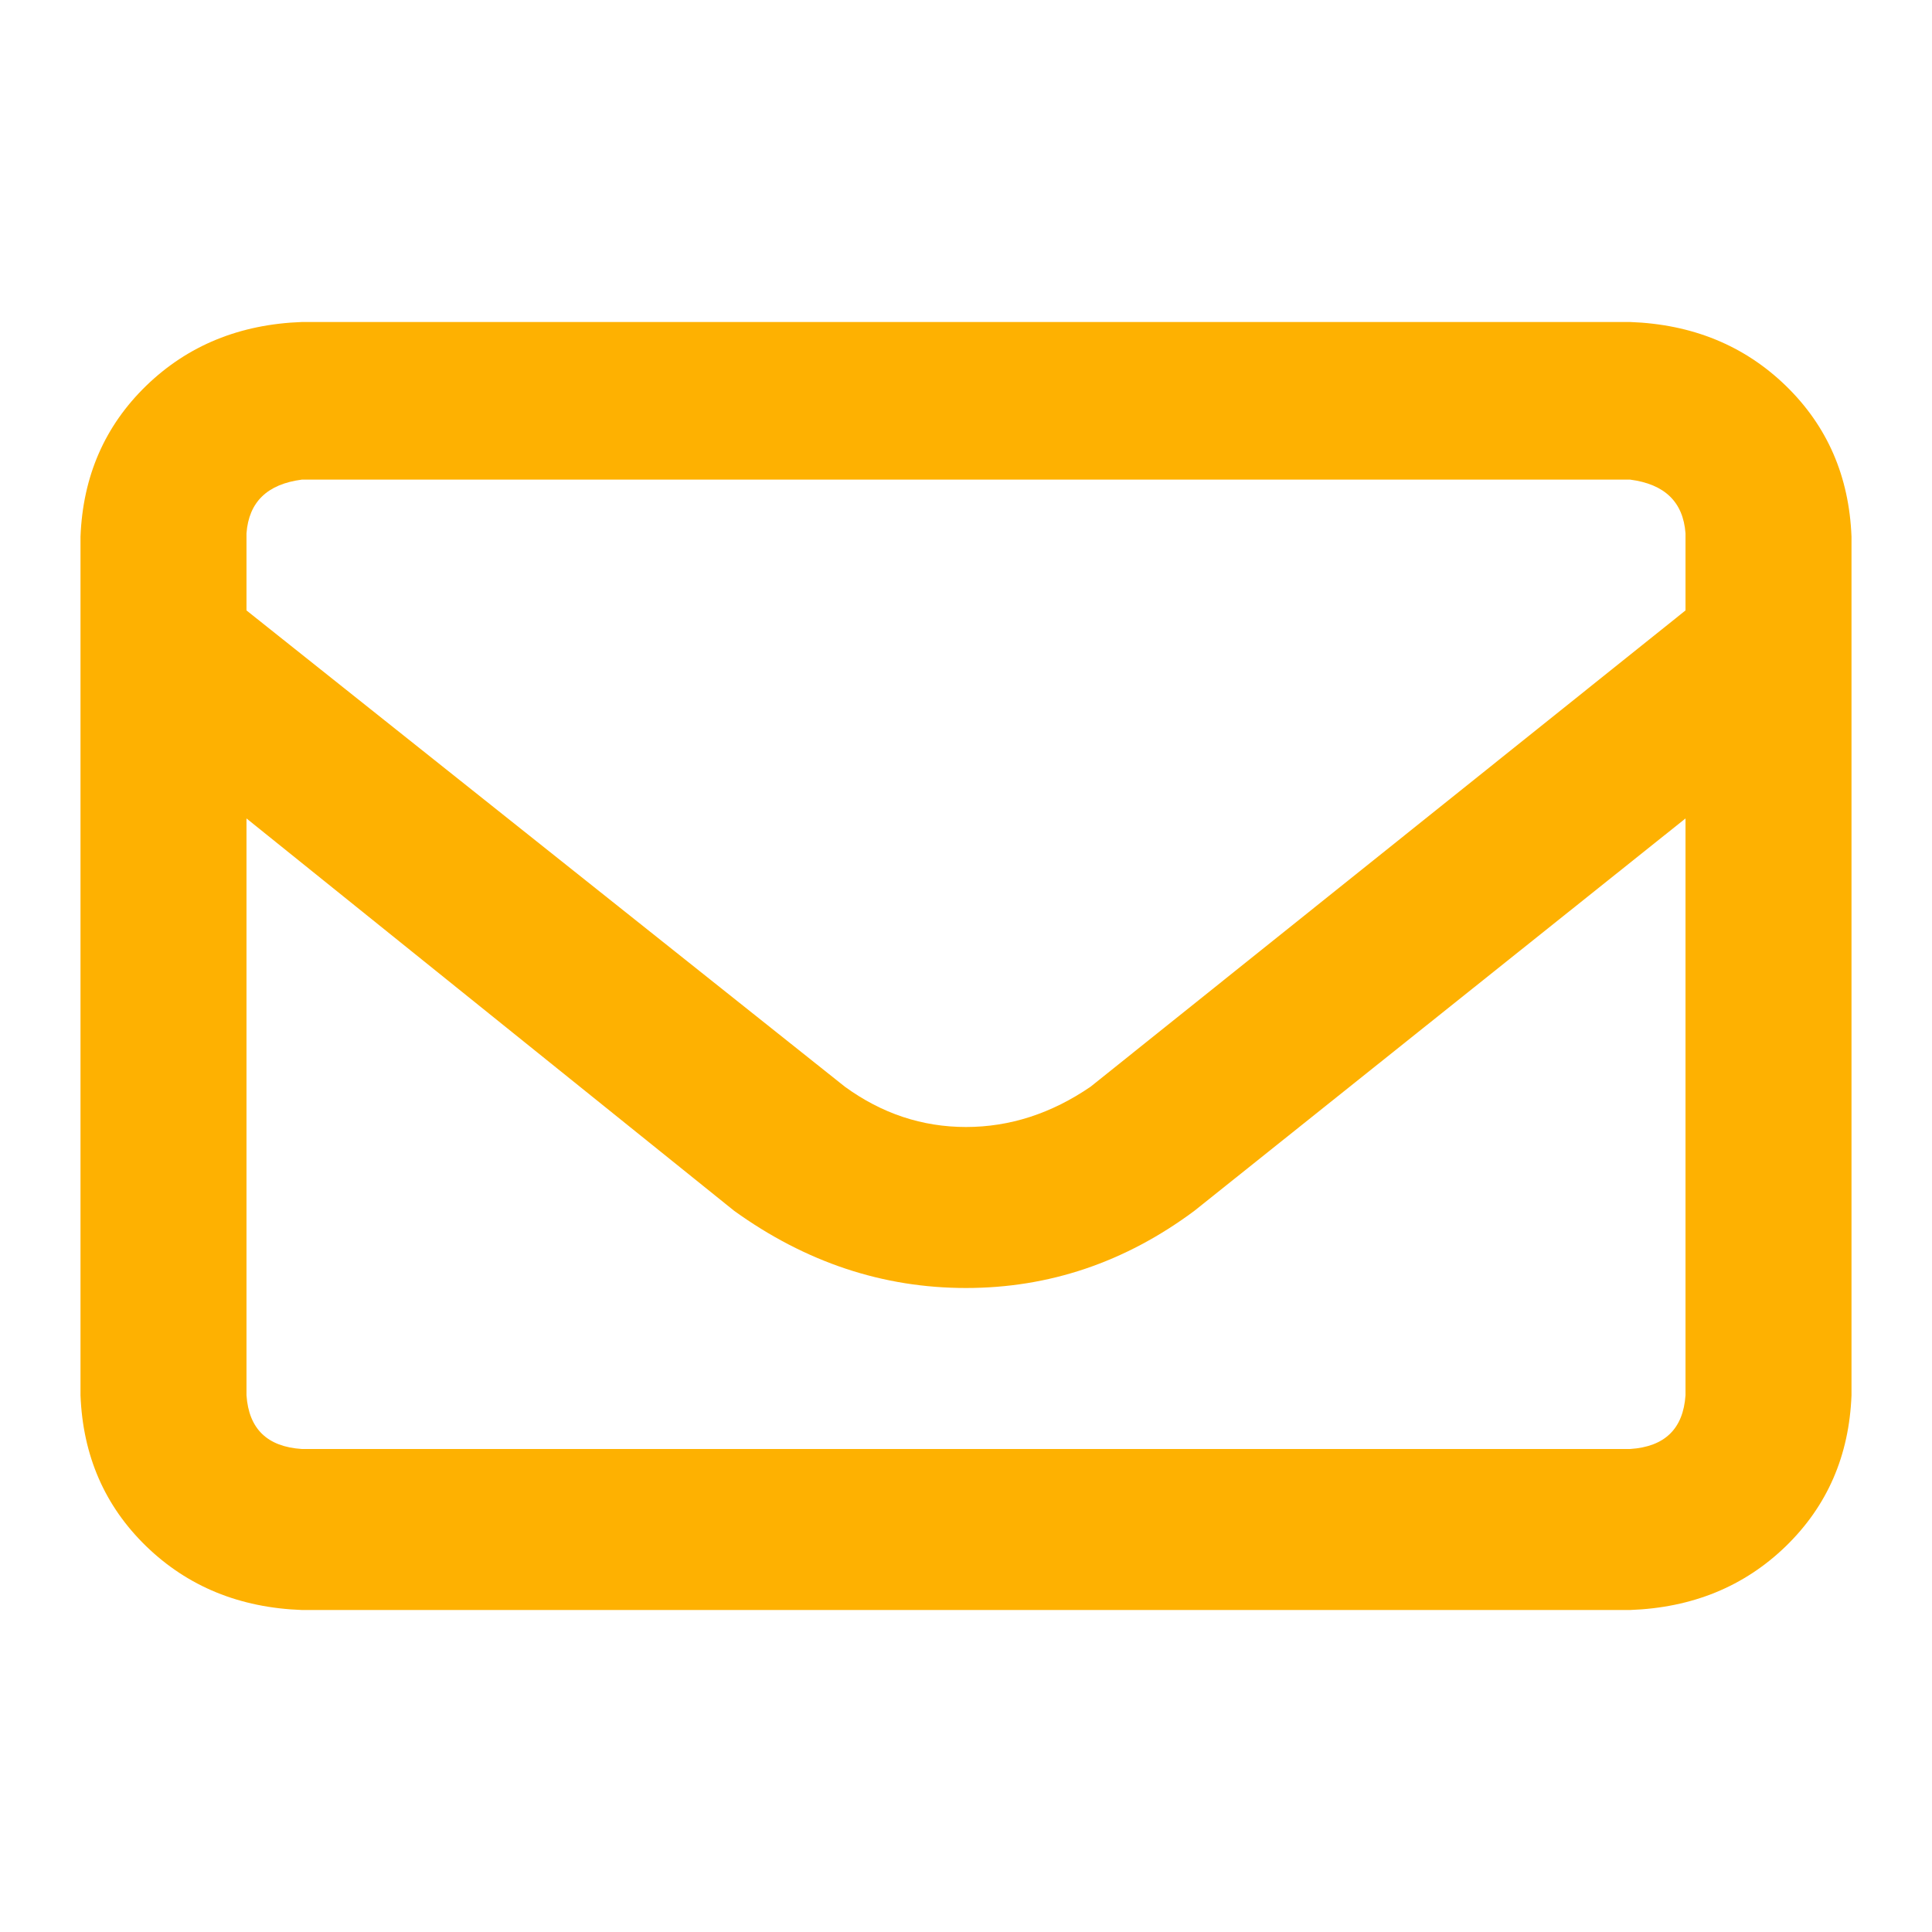 <svg width="24" height="24" viewBox="0 0 24 24" fill="none" xmlns="http://www.w3.org/2000/svg">
<path d="M1 6.667C1.029 5.917 1.301 5.292 1.816 4.792C2.332 4.292 2.977 4.028 3.75 4H20.25C21.023 4.028 21.668 4.292 22.184 4.792C22.699 5.292 22.971 5.917 23 6.667V17.333C22.971 18.083 22.699 18.708 22.184 19.208C21.668 19.708 21.023 19.972 20.25 20H3.75C2.977 19.972 2.332 19.708 1.816 19.208C1.301 18.708 1.029 18.083 1 17.333V6.667ZM3.062 6.667V7.583L10.496 13.5C10.954 13.833 11.456 14 12 14C12.544 14 13.06 13.833 13.547 13.5L20.938 7.583V6.625C20.909 6.236 20.68 6.014 20.25 5.958H3.75C3.32 6.014 3.091 6.236 3.062 6.625V6.667ZM3.062 10.167V17.333C3.091 17.75 3.32 17.972 3.75 18H20.25C20.68 17.972 20.909 17.75 20.938 17.333V10.167L14.836 15.042C13.977 15.681 13.031 16 12 16C10.969 16 10.009 15.681 9.121 15.042L3.062 10.167Z" fill="#FEB101"/>
</svg>
